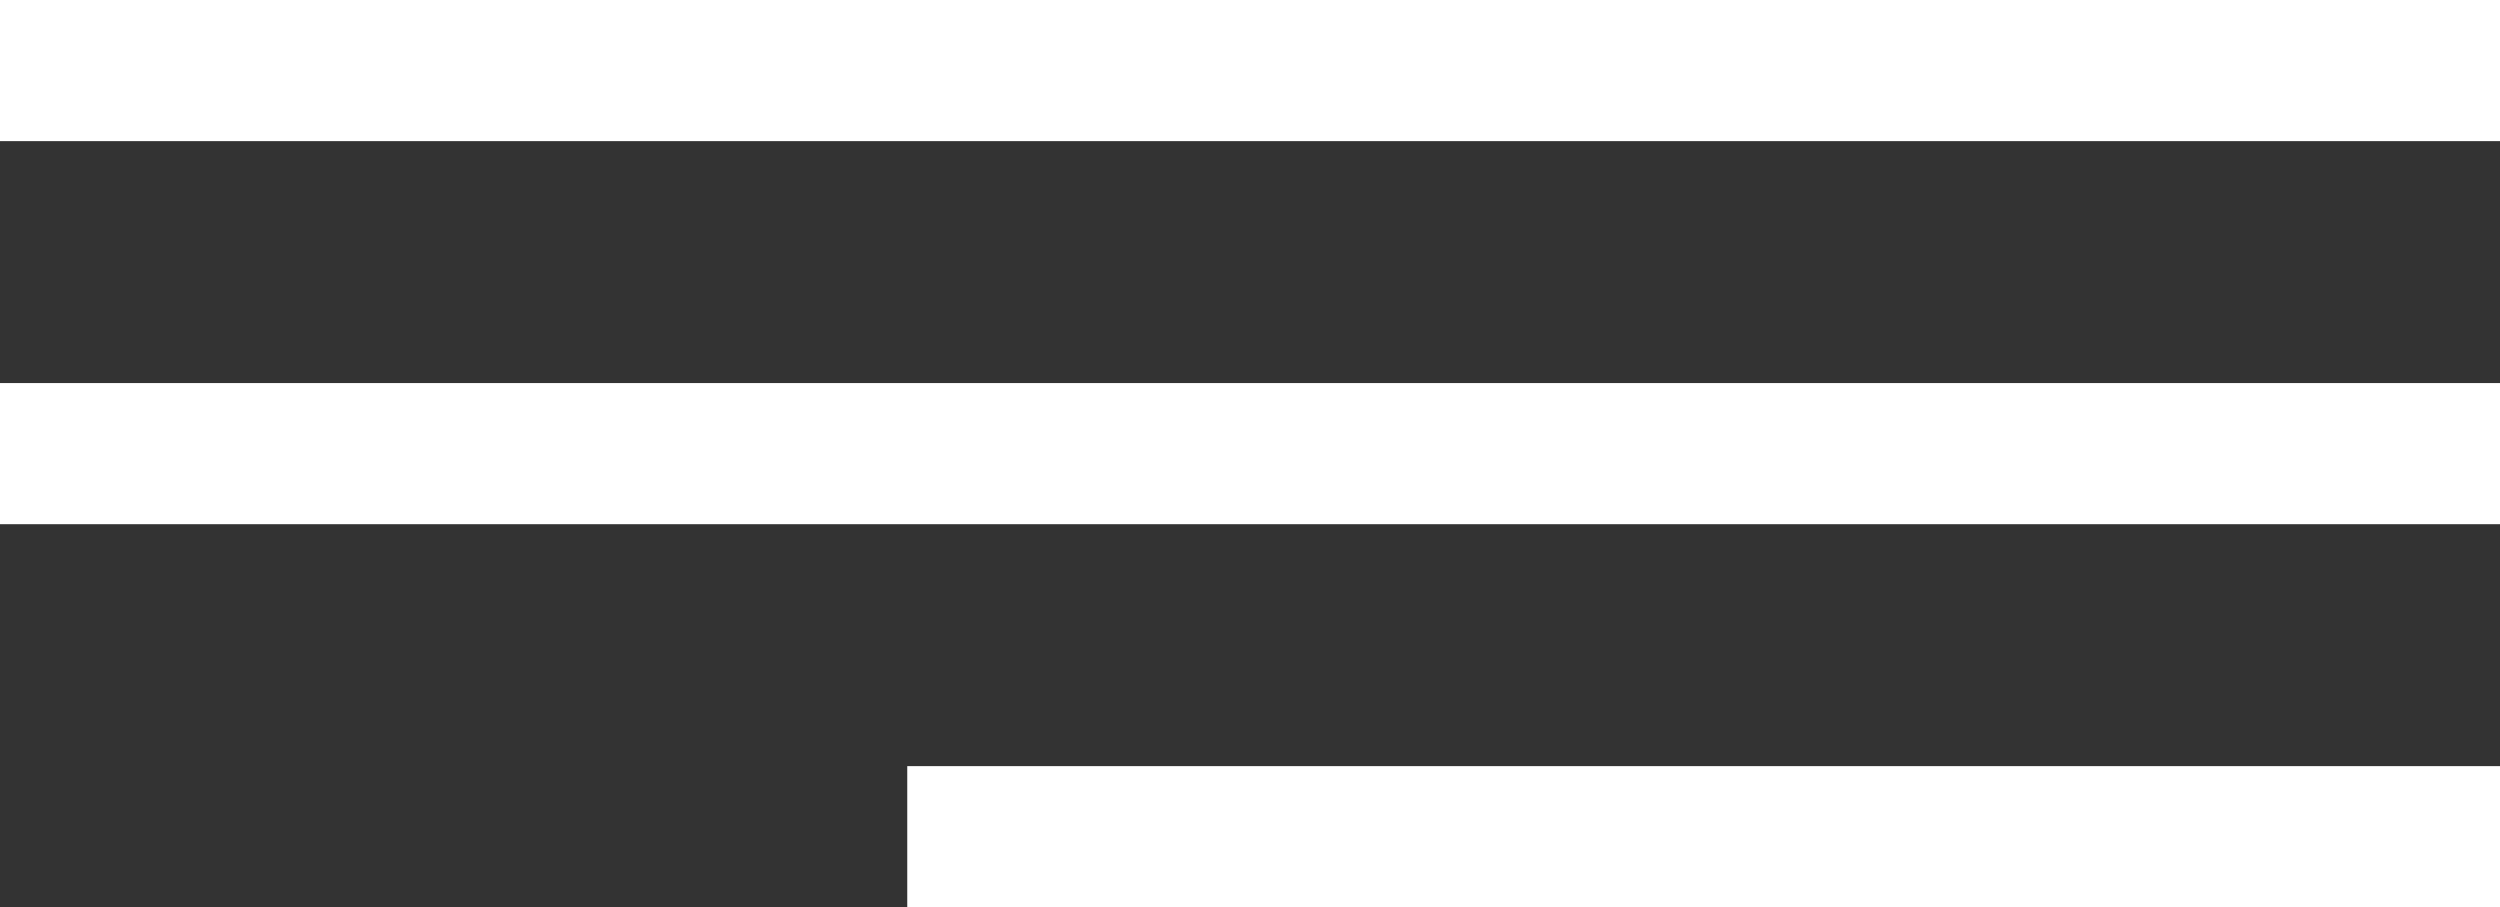 <?xml version="1.0" encoding="UTF-8"?> <svg xmlns="http://www.w3.org/2000/svg" width="124" height="45" viewBox="0 0 124 45" fill="none"><rect x="0" y="0" width="124" height="45" fill="#333333" stroke="none"/> <rect width="124" height="7" fill="white"></rect> <rect y="19" width="124" height="7" fill="white"></rect> <rect x="45" y="38" width="79" height="7" fill="white"></rect> </svg> 